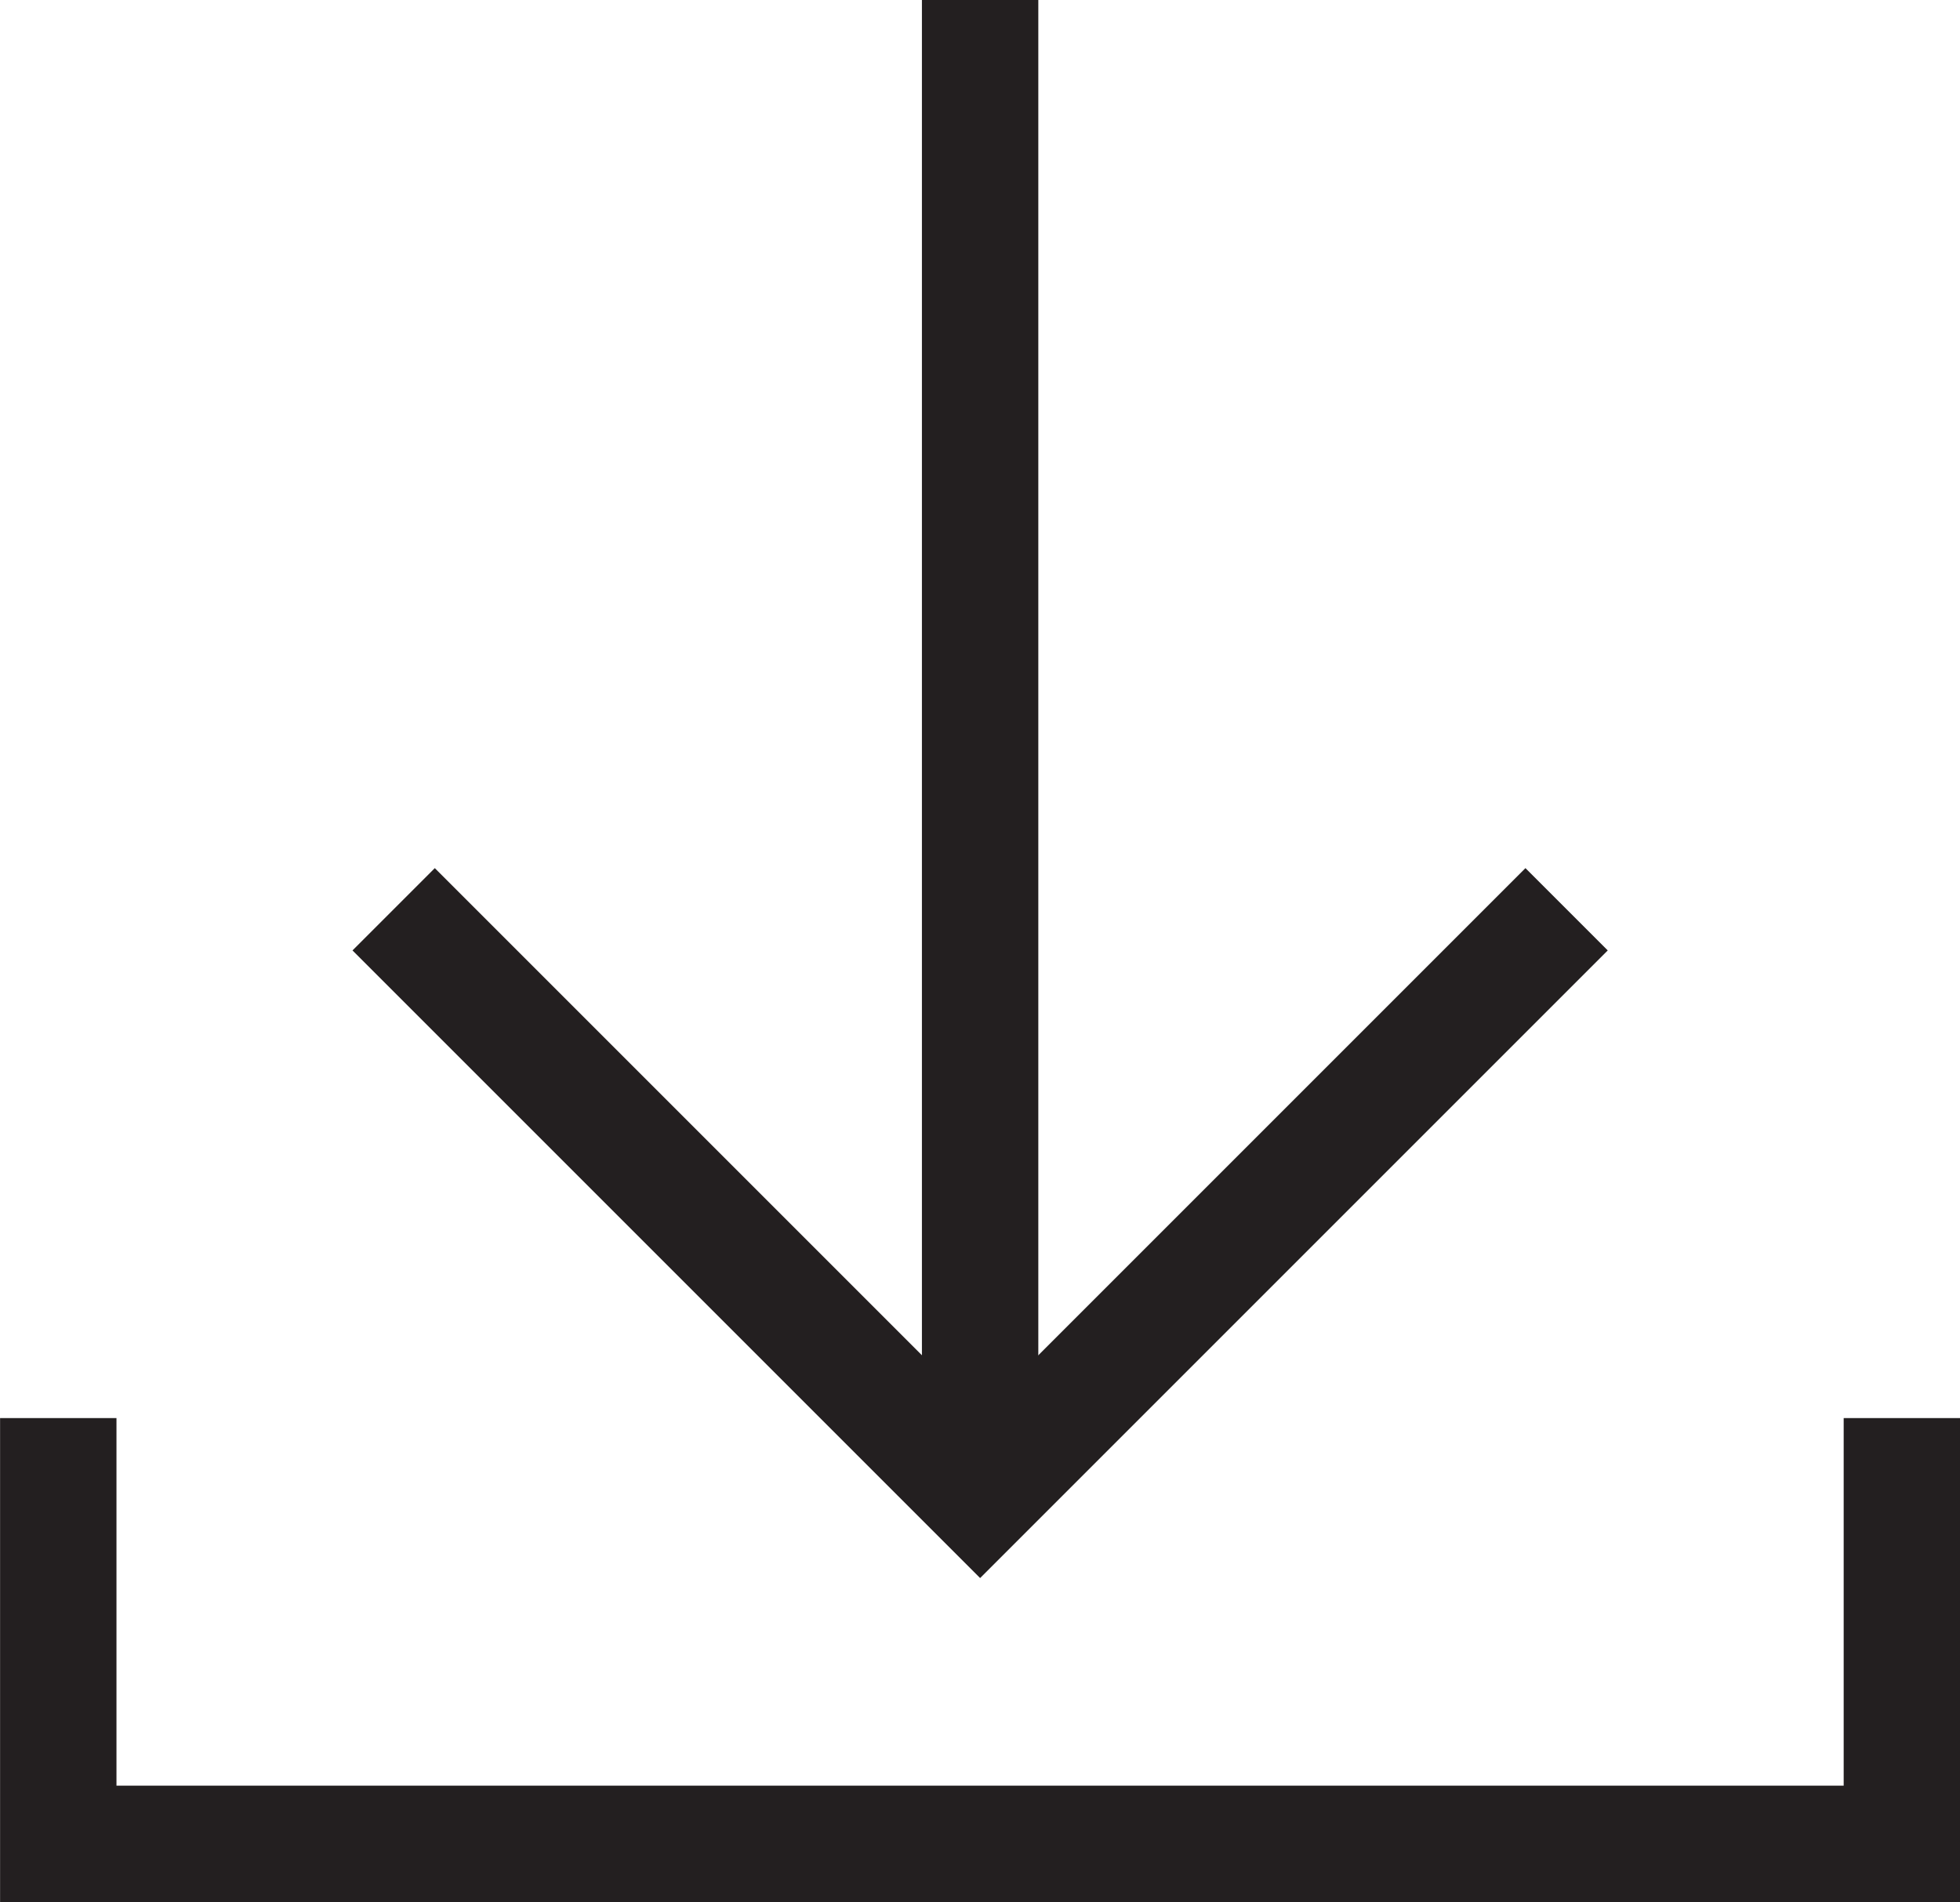<svg xmlns="http://www.w3.org/2000/svg" width="25.259" height="24.512" viewBox="0 0 25.259 24.512"><defs><style>.a{fill:none;stroke:#231f20;stroke-width:1.5px;}</style></defs><g transform="translate(-1328.369 -2208.504)"><path class="a" d="M7476,856.688l7.558,7.558,7.558-7.558" transform="translate(-6142.558 1363.534)"/><path class="a" d="M12954.1,7208v5.487h23.759V7208" transform="translate(-11624.98 -4981.221)"/><path class="a" d="M12971,7204.66v-19.275" transform="translate(-11630 -4976.881)"/></g></svg>